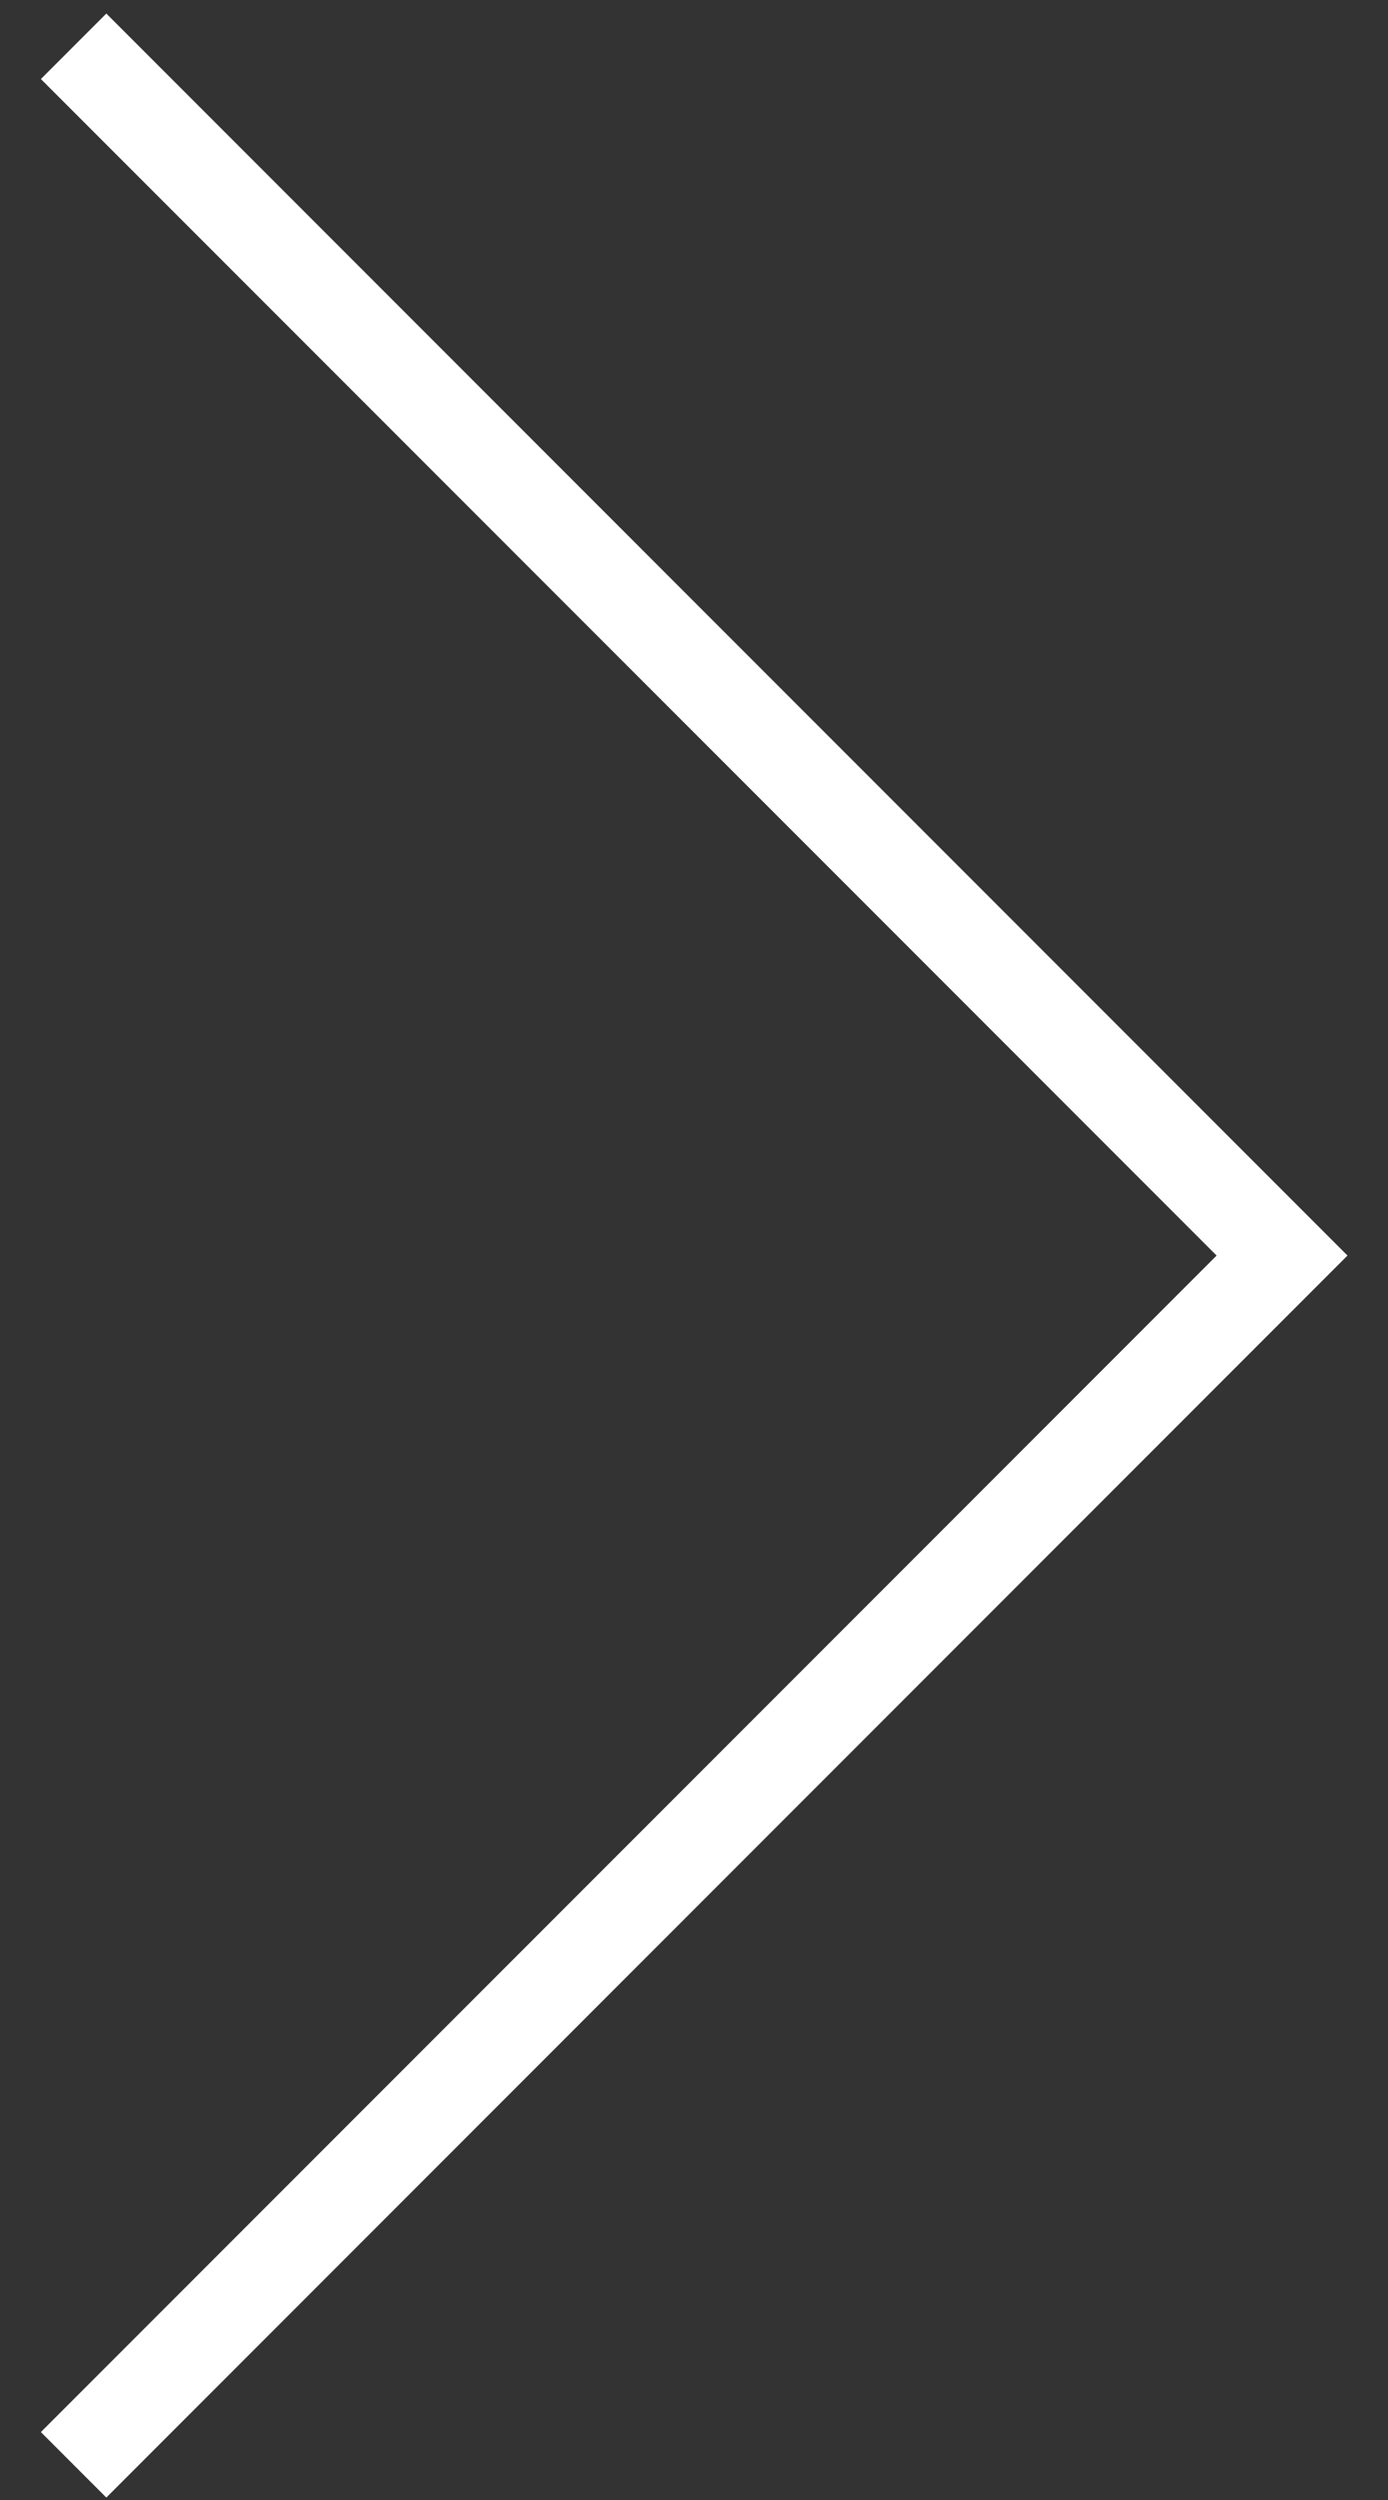 <svg width="30" height="54" viewBox="0 0 30 54" fill="none" xmlns="http://www.w3.org/2000/svg">
<rect x="0" y="0" width="30" height="54" fill="#333333" stroke="none"/>
<path d="M1.591 1L27.71 27.12L1.591 53.24" stroke="white" stroke-width="2"/>
</svg>
